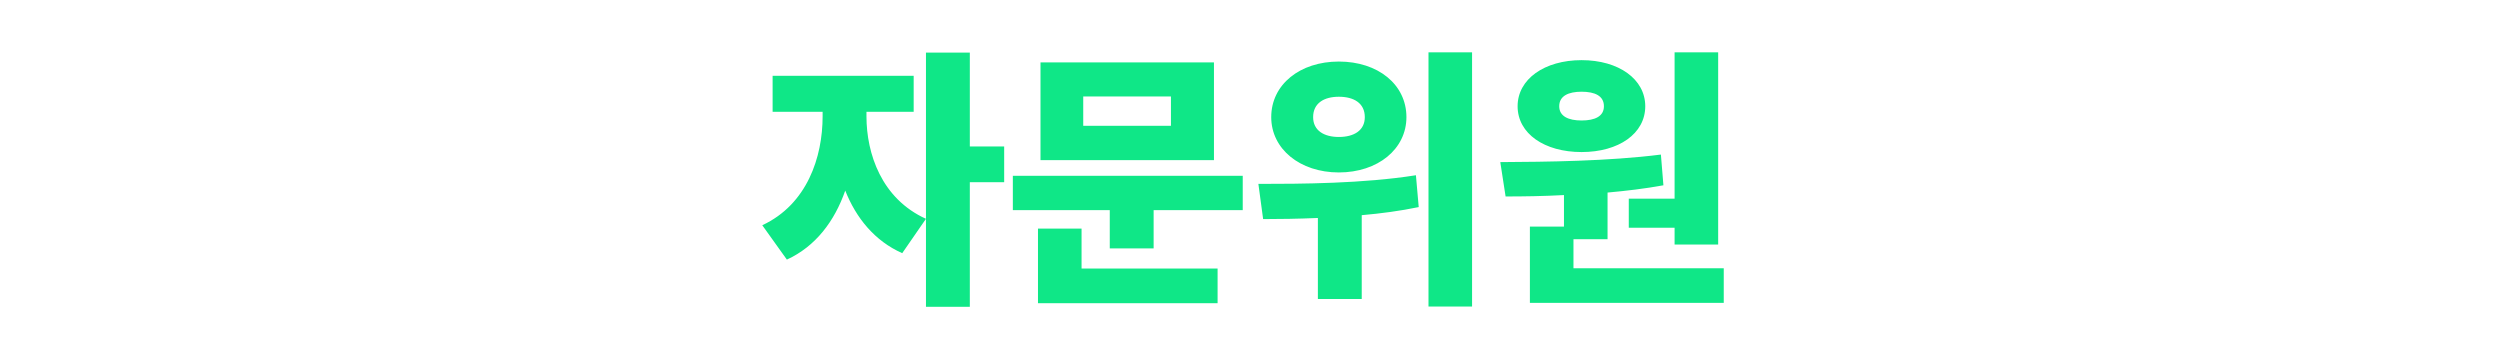 <svg width="358" height="50" viewBox="0 0 358 50" fill="none" xmlns="http://www.w3.org/2000/svg">
<path d="M110.638 10.854H130.838V16.014H124.078V16.654C124.078 22.014 126.238 28.454 132.598 31.334L129.198 36.254C125.238 34.494 122.598 31.214 121.038 27.294C119.518 31.654 116.798 35.294 112.678 37.174L109.158 32.254C115.598 29.254 117.798 22.494 117.798 16.654V16.014H110.638V10.854ZM132.598 7.534H138.878V20.974H143.798V26.094H138.878V43.934H132.598V7.534ZM145.039 25.174H177.959V30.094H165.199V35.574H158.919V30.094H145.039V25.174ZM148.999 8.934H173.839V22.934H148.999V8.934ZM167.679 13.814H155.119V18.014H167.679V13.814ZM148.639 32.734H154.879V38.454H174.359V43.414H148.639V32.734ZM191.72 8.814C197.32 8.814 201.4 12.094 201.4 16.774C201.4 21.334 197.32 24.694 191.72 24.694C186.16 24.694 182.04 21.334 182.04 16.774C182.04 12.094 186.16 8.814 191.72 8.814ZM191.72 13.854C189.6 13.854 188.04 14.774 188.04 16.774C188.04 18.694 189.6 19.614 191.72 19.614C193.88 19.614 195.44 18.694 195.44 16.774C195.44 14.774 193.88 13.854 191.72 13.854ZM204.56 7.494H210.8V43.894H204.56V7.494ZM180.2 26.334C186.32 26.334 195.2 26.294 202.76 25.094L203.16 29.654C200.48 30.214 197.72 30.574 195 30.814V42.814H188.72V31.214C185.88 31.334 183.24 31.374 180.88 31.374L180.2 26.334ZM239.801 7.494H246.041V35.014H239.801V32.614H233.241V28.454H239.801V7.494ZM219.081 32.454H223.961V27.934C221.001 28.094 218.161 28.134 215.601 28.134L214.841 23.214C221.441 23.174 230.241 23.094 237.841 22.134L238.201 26.534C235.561 27.014 232.881 27.334 230.201 27.574V34.254H225.321V38.414H246.841V43.374H219.081V32.454ZM226.481 8.614C231.801 8.614 235.601 11.334 235.601 15.214C235.601 19.134 231.801 21.774 226.481 21.774C221.161 21.774 217.321 19.134 217.321 15.214C217.321 11.334 221.161 8.614 226.481 8.614ZM226.481 13.134C224.601 13.134 223.281 13.734 223.281 15.214C223.281 16.654 224.601 17.254 226.481 17.254C228.401 17.254 229.681 16.654 229.681 15.214C229.681 13.734 228.401 13.134 226.481 13.134Z" fill="#0FE787"/>
</svg>
